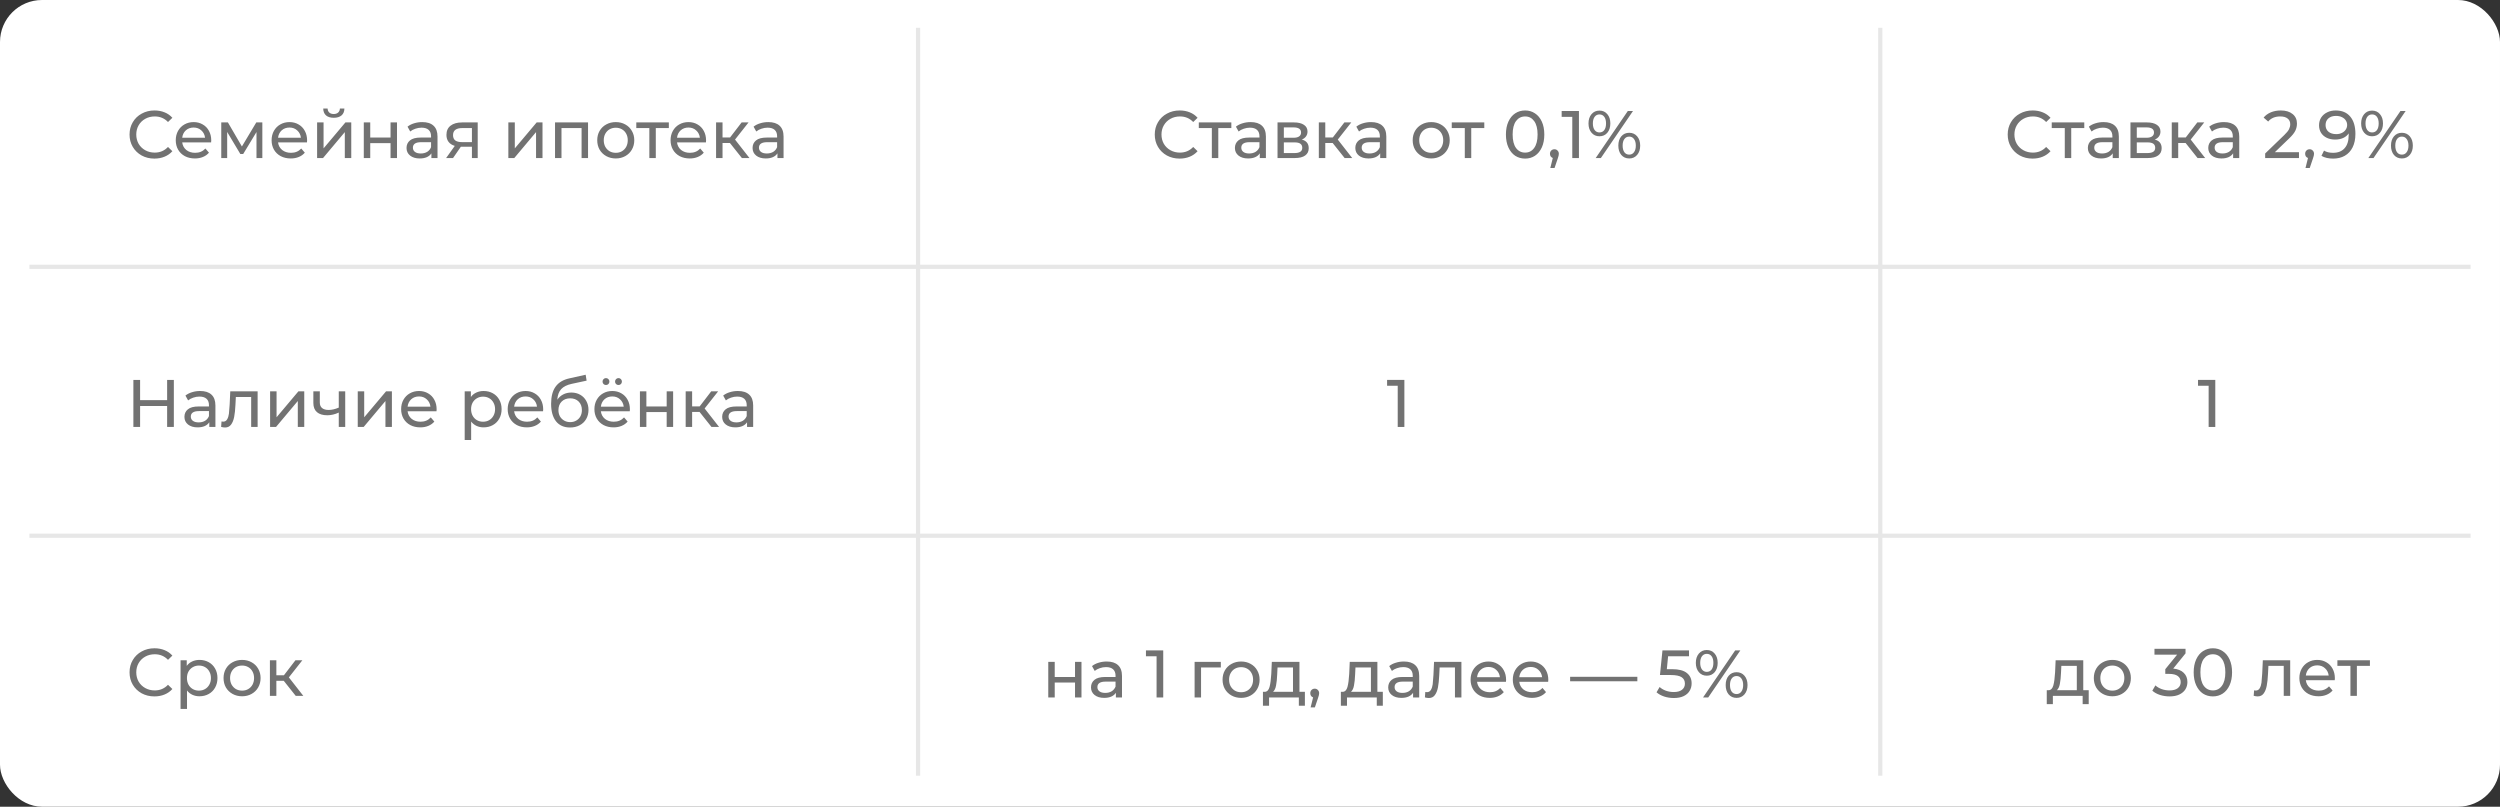 <?xml version="1.0" encoding="UTF-8"?> <svg xmlns="http://www.w3.org/2000/svg" width="595" height="192" viewBox="0 0 595 192" fill="none"><rect x="0" y="0" width="595" height="192" fill="#333333" stroke="none"/> <rect width="595" height="192" rx="10" fill="white"></rect> <line x1="7" y1="63.5" x2="588" y2="63.5" stroke="#E7E7E7"></line> <line x1="7" y1="127.5" x2="588" y2="127.5" stroke="#E7E7E7"></line> <path d="M36.752 37.745C35.632 37.745 34.619 37.5 33.712 37.009C32.816 36.508 32.112 35.825 31.6 34.961C31.088 34.087 30.832 33.105 30.832 32.017C30.832 30.929 31.088 29.953 31.6 29.089C32.112 28.215 32.821 27.532 33.728 27.041C34.635 26.54 35.648 26.289 36.768 26.289C37.643 26.289 38.443 26.439 39.168 26.737C39.893 27.025 40.512 27.457 41.024 28.033L39.984 29.041C39.141 28.156 38.091 27.713 36.832 27.713C36 27.713 35.248 27.9 34.576 28.273C33.904 28.646 33.376 29.164 32.992 29.825C32.619 30.476 32.432 31.206 32.432 32.017C32.432 32.828 32.619 33.564 32.992 34.225C33.376 34.876 33.904 35.388 34.576 35.761C35.248 36.135 36 36.321 36.832 36.321C38.08 36.321 39.131 35.873 39.984 34.977L41.024 35.985C40.512 36.561 39.888 36.998 39.152 37.297C38.427 37.596 37.627 37.745 36.752 37.745ZM50.277 33.425C50.277 33.542 50.266 33.697 50.245 33.889H43.365C43.461 34.636 43.786 35.239 44.341 35.697C44.906 36.145 45.605 36.369 46.437 36.369C47.45 36.369 48.266 36.028 48.885 35.345L49.733 36.337C49.349 36.785 48.869 37.127 48.293 37.361C47.728 37.596 47.093 37.713 46.389 37.713C45.493 37.713 44.698 37.532 44.005 37.169C43.312 36.796 42.773 36.279 42.389 35.617C42.016 34.956 41.829 34.209 41.829 33.377C41.829 32.556 42.01 31.814 42.373 31.153C42.746 30.492 43.253 29.98 43.893 29.617C44.544 29.244 45.274 29.057 46.085 29.057C46.896 29.057 47.616 29.244 48.245 29.617C48.885 29.98 49.381 30.492 49.733 31.153C50.096 31.814 50.277 32.572 50.277 33.425ZM46.085 30.353C45.349 30.353 44.73 30.577 44.229 31.025C43.738 31.473 43.45 32.06 43.365 32.785H48.805C48.72 32.071 48.426 31.489 47.925 31.041C47.434 30.582 46.821 30.353 46.085 30.353ZM62.436 29.137V37.617H61.044V31.425L57.876 36.657H57.204L54.068 31.409V37.617H52.66V29.137H54.244L57.572 34.865L60.996 29.137H62.436ZM73.09 33.425C73.09 33.542 73.079 33.697 73.058 33.889H66.177C66.273 34.636 66.599 35.239 67.153 35.697C67.719 36.145 68.418 36.369 69.249 36.369C70.263 36.369 71.079 36.028 71.698 35.345L72.546 36.337C72.162 36.785 71.681 37.127 71.106 37.361C70.54 37.596 69.906 37.713 69.201 37.713C68.305 37.713 67.511 37.532 66.817 37.169C66.124 36.796 65.585 36.279 65.201 35.617C64.828 34.956 64.641 34.209 64.641 33.377C64.641 32.556 64.823 31.814 65.186 31.153C65.559 30.492 66.066 29.98 66.706 29.617C67.356 29.244 68.087 29.057 68.897 29.057C69.708 29.057 70.428 29.244 71.058 29.617C71.698 29.98 72.194 30.492 72.546 31.153C72.908 31.814 73.09 32.572 73.09 33.425ZM68.897 30.353C68.162 30.353 67.543 30.577 67.041 31.025C66.551 31.473 66.263 32.06 66.177 32.785H71.618C71.532 32.071 71.239 31.489 70.737 31.041C70.247 30.582 69.633 30.353 68.897 30.353ZM75.472 29.137H77.008V35.313L82.208 29.137H83.6V37.617H82.064V31.441L76.88 37.617H75.472V29.137ZM79.44 28.033C78.651 28.033 78.038 27.846 77.6 27.473C77.163 27.089 76.939 26.54 76.928 25.825H77.968C77.979 26.22 78.112 26.54 78.368 26.785C78.635 27.02 78.987 27.137 79.424 27.137C79.862 27.137 80.214 27.02 80.48 26.785C80.747 26.54 80.886 26.22 80.896 25.825H81.968C81.958 26.54 81.728 27.089 81.28 27.473C80.832 27.846 80.219 28.033 79.44 28.033ZM86.582 29.137H88.118V32.737H92.95V29.137H94.486V37.617H92.95V34.065H88.118V37.617H86.582V29.137ZM100.496 29.057C101.67 29.057 102.566 29.345 103.184 29.921C103.814 30.497 104.128 31.356 104.128 32.497V37.617H102.672V36.497C102.416 36.892 102.048 37.196 101.568 37.409C101.099 37.612 100.539 37.713 99.888 37.713C98.939 37.713 98.176 37.484 97.6 37.025C97.035 36.566 96.752 35.964 96.752 35.217C96.752 34.471 97.024 33.873 97.568 33.425C98.112 32.967 98.976 32.737 100.16 32.737H102.592V32.433C102.592 31.772 102.4 31.265 102.016 30.913C101.632 30.561 101.067 30.385 100.32 30.385C99.819 30.385 99.328 30.471 98.848 30.641C98.368 30.801 97.963 31.02 97.632 31.297L96.992 30.145C97.43 29.793 97.952 29.526 98.56 29.345C99.168 29.153 99.814 29.057 100.496 29.057ZM100.144 36.529C100.731 36.529 101.238 36.401 101.664 36.145C102.091 35.879 102.4 35.505 102.592 35.025V33.841H100.224C98.923 33.841 98.272 34.279 98.272 35.153C98.272 35.58 98.438 35.916 98.768 36.161C99.099 36.407 99.558 36.529 100.144 36.529ZM113.694 29.137V37.617H112.318V34.929H109.854H109.678L107.822 37.617H106.174L108.238 34.721C107.598 34.529 107.108 34.215 106.766 33.777C106.425 33.329 106.254 32.775 106.254 32.113C106.254 31.142 106.585 30.407 107.246 29.905C107.908 29.393 108.82 29.137 109.982 29.137H113.694ZM107.822 32.161C107.822 32.727 107.998 33.148 108.35 33.425C108.713 33.692 109.252 33.825 109.966 33.825H112.318V30.481H110.03C108.558 30.481 107.822 31.041 107.822 32.161ZM120.988 29.137H122.524V35.313L127.724 29.137H129.116V37.617H127.58V31.441L122.396 37.617H120.988V29.137ZM139.953 29.137V37.617H138.417V30.481H133.633V37.617H132.097V29.137H139.953ZM146.558 37.713C145.715 37.713 144.958 37.526 144.286 37.153C143.614 36.78 143.086 36.268 142.702 35.617C142.328 34.956 142.142 34.209 142.142 33.377C142.142 32.545 142.328 31.804 142.702 31.153C143.086 30.492 143.614 29.98 144.286 29.617C144.958 29.244 145.715 29.057 146.558 29.057C147.4 29.057 148.152 29.244 148.814 29.617C149.486 29.98 150.008 30.492 150.382 31.153C150.766 31.804 150.958 32.545 150.958 33.377C150.958 34.209 150.766 34.956 150.382 35.617C150.008 36.268 149.486 36.78 148.814 37.153C148.152 37.526 147.4 37.713 146.558 37.713ZM146.558 36.369C147.102 36.369 147.587 36.246 148.014 36.001C148.451 35.745 148.792 35.393 149.038 34.945C149.283 34.486 149.406 33.964 149.406 33.377C149.406 32.791 149.283 32.273 149.038 31.825C148.792 31.366 148.451 31.015 148.014 30.769C147.587 30.524 147.102 30.401 146.558 30.401C146.014 30.401 145.523 30.524 145.086 30.769C144.659 31.015 144.318 31.366 144.062 31.825C143.816 32.273 143.694 32.791 143.694 33.377C143.694 33.964 143.816 34.486 144.062 34.945C144.318 35.393 144.659 35.745 145.086 36.001C145.523 36.246 146.014 36.369 146.558 36.369ZM159.183 30.481H156.079V37.617H154.543V30.481H151.439V29.137H159.183V30.481ZM168.043 33.425C168.043 33.542 168.032 33.697 168.011 33.889H161.131C161.227 34.636 161.552 35.239 162.107 35.697C162.672 36.145 163.371 36.369 164.203 36.369C165.216 36.369 166.032 36.028 166.651 35.345L167.499 36.337C167.115 36.785 166.635 37.127 166.059 37.361C165.493 37.596 164.859 37.713 164.155 37.713C163.259 37.713 162.464 37.532 161.771 37.169C161.077 36.796 160.539 36.279 160.155 35.617C159.781 34.956 159.595 34.209 159.595 33.377C159.595 32.556 159.776 31.814 160.139 31.153C160.512 30.492 161.019 29.98 161.659 29.617C162.309 29.244 163.04 29.057 163.851 29.057C164.661 29.057 165.381 29.244 166.011 29.617C166.651 29.98 167.147 30.492 167.499 31.153C167.861 31.814 168.043 32.572 168.043 33.425ZM163.851 30.353C163.115 30.353 162.496 30.577 161.995 31.025C161.504 31.473 161.216 32.06 161.131 32.785H166.571C166.485 32.071 166.192 31.489 165.691 31.041C165.2 30.582 164.587 30.353 163.851 30.353ZM173.722 34.033H171.962V37.617H170.426V29.137H171.962V32.721H173.754L176.506 29.137H178.154L174.938 33.217L178.378 37.617H176.57L173.722 34.033ZM182.856 29.057C184.029 29.057 184.925 29.345 185.544 29.921C186.173 30.497 186.488 31.356 186.488 32.497V37.617H185.032V36.497C184.776 36.892 184.408 37.196 183.928 37.409C183.458 37.612 182.898 37.713 182.248 37.713C181.298 37.713 180.536 37.484 179.96 37.025C179.394 36.566 179.112 35.964 179.112 35.217C179.112 34.471 179.384 33.873 179.928 33.425C180.472 32.967 181.336 32.737 182.52 32.737H184.952V32.433C184.952 31.772 184.76 31.265 184.376 30.913C183.992 30.561 183.426 30.385 182.68 30.385C182.178 30.385 181.688 30.471 181.208 30.641C180.728 30.801 180.322 31.02 179.992 31.297L179.352 30.145C179.789 29.793 180.312 29.526 180.92 29.345C181.528 29.153 182.173 29.057 182.856 29.057ZM182.504 36.529C183.09 36.529 183.597 36.401 184.024 36.145C184.45 35.879 184.76 35.505 184.952 35.025V33.841H182.584C181.282 33.841 180.632 34.279 180.632 35.153C180.632 35.58 180.797 35.916 181.128 36.161C181.458 36.407 181.917 36.529 182.504 36.529Z" fill="#727272"></path> <path d="M280.752 37.745C279.632 37.745 278.619 37.5 277.712 37.009C276.816 36.508 276.112 35.825 275.6 34.961C275.088 34.087 274.832 33.105 274.832 32.017C274.832 30.929 275.088 29.953 275.6 29.089C276.112 28.215 276.821 27.532 277.728 27.041C278.635 26.54 279.648 26.289 280.768 26.289C281.643 26.289 282.443 26.439 283.168 26.737C283.893 27.025 284.512 27.457 285.024 28.033L283.984 29.041C283.141 28.156 282.091 27.713 280.832 27.713C280 27.713 279.248 27.9 278.576 28.273C277.904 28.646 277.376 29.164 276.992 29.825C276.619 30.476 276.432 31.206 276.432 32.017C276.432 32.828 276.619 33.564 276.992 34.225C277.376 34.876 277.904 35.388 278.576 35.761C279.248 36.135 280 36.321 280.832 36.321C282.08 36.321 283.131 35.873 283.984 34.977L285.024 35.985C284.512 36.561 283.888 36.998 283.152 37.297C282.427 37.596 281.627 37.745 280.752 37.745ZM293.058 30.481H289.954V37.617H288.418V30.481H285.314V29.137H293.058V30.481ZM297.653 29.057C298.826 29.057 299.722 29.345 300.341 29.921C300.97 30.497 301.285 31.356 301.285 32.497V37.617H299.829V36.497C299.573 36.892 299.205 37.196 298.725 37.409C298.255 37.612 297.695 37.713 297.045 37.713C296.095 37.713 295.333 37.484 294.757 37.025C294.191 36.566 293.909 35.964 293.909 35.217C293.909 34.471 294.181 33.873 294.725 33.425C295.269 32.967 296.133 32.737 297.317 32.737H299.749V32.433C299.749 31.772 299.557 31.265 299.173 30.913C298.789 30.561 298.223 30.385 297.477 30.385C296.975 30.385 296.485 30.471 296.005 30.641C295.525 30.801 295.119 31.02 294.789 31.297L294.149 30.145C294.586 29.793 295.109 29.526 295.717 29.345C296.325 29.153 296.97 29.057 297.653 29.057ZM297.301 36.529C297.887 36.529 298.394 36.401 298.821 36.145C299.247 35.879 299.557 35.505 299.749 35.025V33.841H297.381C296.079 33.841 295.429 34.279 295.429 35.153C295.429 35.58 295.594 35.916 295.925 36.161C296.255 36.407 296.714 36.529 297.301 36.529ZM309.827 33.217C310.925 33.495 311.475 34.182 311.475 35.281C311.475 36.028 311.192 36.604 310.627 37.009C310.072 37.414 309.24 37.617 308.131 37.617H304.051V29.137H307.987C308.989 29.137 309.773 29.329 310.339 29.713C310.904 30.087 311.187 30.62 311.187 31.313C311.187 31.761 311.064 32.151 310.819 32.481C310.584 32.801 310.253 33.047 309.827 33.217ZM305.555 32.785H307.859C308.445 32.785 308.888 32.678 309.187 32.465C309.496 32.252 309.651 31.942 309.651 31.537C309.651 30.727 309.053 30.321 307.859 30.321H305.555V32.785ZM308.019 36.433C308.659 36.433 309.139 36.332 309.459 36.129C309.779 35.926 309.939 35.612 309.939 35.185C309.939 34.748 309.789 34.422 309.491 34.209C309.203 33.996 308.744 33.889 308.115 33.889H305.555V36.433H308.019ZM317.175 34.033H315.415V37.617H313.879V29.137H315.415V32.721H317.207L319.959 29.137H321.607L318.391 33.217L321.831 37.617H320.023L317.175 34.033ZM326.309 29.057C327.482 29.057 328.378 29.345 328.997 29.921C329.626 30.497 329.941 31.356 329.941 32.497V37.617H328.485V36.497C328.229 36.892 327.861 37.196 327.381 37.409C326.912 37.612 326.352 37.713 325.701 37.713C324.752 37.713 323.989 37.484 323.413 37.025C322.848 36.566 322.565 35.964 322.565 35.217C322.565 34.471 322.837 33.873 323.381 33.425C323.925 32.967 324.789 32.737 325.973 32.737H328.405V32.433C328.405 31.772 328.213 31.265 327.829 30.913C327.445 30.561 326.88 30.385 326.133 30.385C325.632 30.385 325.141 30.471 324.661 30.641C324.181 30.801 323.776 31.02 323.445 31.297L322.805 30.145C323.242 29.793 323.765 29.526 324.373 29.345C324.981 29.153 325.626 29.057 326.309 29.057ZM325.957 36.529C326.544 36.529 327.05 36.401 327.477 36.145C327.904 35.879 328.213 35.505 328.405 35.025V33.841H326.037C324.736 33.841 324.085 34.279 324.085 35.153C324.085 35.58 324.25 35.916 324.581 36.161C324.912 36.407 325.37 36.529 325.957 36.529ZM340.636 37.713C339.793 37.713 339.036 37.526 338.364 37.153C337.692 36.78 337.164 36.268 336.78 35.617C336.406 34.956 336.22 34.209 336.22 33.377C336.22 32.545 336.406 31.804 336.78 31.153C337.164 30.492 337.692 29.98 338.364 29.617C339.036 29.244 339.793 29.057 340.636 29.057C341.478 29.057 342.23 29.244 342.892 29.617C343.564 29.98 344.086 30.492 344.46 31.153C344.844 31.804 345.036 32.545 345.036 33.377C345.036 34.209 344.844 34.956 344.46 35.617C344.086 36.268 343.564 36.78 342.892 37.153C342.23 37.526 341.478 37.713 340.636 37.713ZM340.636 36.369C341.18 36.369 341.665 36.246 342.092 36.001C342.529 35.745 342.87 35.393 343.116 34.945C343.361 34.486 343.484 33.964 343.484 33.377C343.484 32.791 343.361 32.273 343.116 31.825C342.87 31.366 342.529 31.015 342.092 30.769C341.665 30.524 341.18 30.401 340.636 30.401C340.092 30.401 339.601 30.524 339.164 30.769C338.737 31.015 338.396 31.366 338.14 31.825C337.894 32.273 337.772 32.791 337.772 33.377C337.772 33.964 337.894 34.486 338.14 34.945C338.396 35.393 338.737 35.745 339.164 36.001C339.601 36.246 340.092 36.369 340.636 36.369ZM353.261 30.481H350.157V37.617H348.621V30.481H345.517V29.137H353.261V30.481ZM362.985 37.745C362.099 37.745 361.31 37.521 360.617 37.073C359.934 36.614 359.395 35.953 359.001 35.089C358.606 34.225 358.409 33.201 358.409 32.017C358.409 30.833 358.606 29.809 359.001 28.945C359.395 28.081 359.934 27.425 360.617 26.977C361.31 26.518 362.099 26.289 362.985 26.289C363.859 26.289 364.638 26.518 365.321 26.977C366.014 27.425 366.558 28.081 366.953 28.945C367.347 29.809 367.545 30.833 367.545 32.017C367.545 33.201 367.347 34.225 366.953 35.089C366.558 35.953 366.014 36.614 365.321 37.073C364.638 37.521 363.859 37.745 362.985 37.745ZM362.985 36.321C363.881 36.321 364.595 35.953 365.129 35.217C365.673 34.481 365.945 33.414 365.945 32.017C365.945 30.62 365.673 29.553 365.129 28.817C364.595 28.081 363.881 27.713 362.985 27.713C362.078 27.713 361.353 28.081 360.809 28.817C360.275 29.553 360.009 30.62 360.009 32.017C360.009 33.414 360.275 34.481 360.809 35.217C361.353 35.953 362.078 36.321 362.985 36.321ZM369.965 35.521C370.264 35.521 370.509 35.628 370.701 35.841C370.904 36.044 371.005 36.3 371.005 36.609C371.005 36.769 370.984 36.924 370.941 37.073C370.909 37.222 370.84 37.452 370.733 37.761L369.981 39.985H368.973L369.565 37.601C369.362 37.526 369.197 37.404 369.069 37.233C368.952 37.052 368.893 36.844 368.893 36.609C368.893 36.289 368.994 36.028 369.197 35.825C369.4 35.623 369.656 35.521 369.965 35.521ZM375.787 26.417V37.617H374.203V27.809H371.675V26.417H375.787ZM380.669 32.433C379.89 32.433 379.261 32.151 378.781 31.585C378.301 31.02 378.061 30.284 378.061 29.377C378.061 28.471 378.301 27.735 378.781 27.169C379.261 26.604 379.89 26.321 380.669 26.321C381.447 26.321 382.071 26.604 382.541 27.169C383.021 27.724 383.261 28.46 383.261 29.377C383.261 30.294 383.021 31.036 382.541 31.601C382.071 32.156 381.447 32.433 380.669 32.433ZM387.421 26.417H388.653L381.005 37.617H379.773L387.421 26.417ZM380.669 31.521C381.159 31.521 381.543 31.334 381.821 30.961C382.098 30.577 382.237 30.049 382.237 29.377C382.237 28.705 382.098 28.183 381.821 27.809C381.543 27.425 381.159 27.233 380.669 27.233C380.189 27.233 379.805 27.425 379.517 27.809C379.239 28.193 379.101 28.716 379.101 29.377C379.101 30.038 379.239 30.561 379.517 30.945C379.805 31.329 380.189 31.521 380.669 31.521ZM387.757 37.713C386.978 37.713 386.349 37.436 385.869 36.881C385.399 36.316 385.165 35.575 385.165 34.657C385.165 33.74 385.399 33.004 385.869 32.449C386.349 31.884 386.978 31.601 387.757 31.601C388.535 31.601 389.165 31.884 389.645 32.449C390.125 33.014 390.365 33.751 390.365 34.657C390.365 35.564 390.125 36.3 389.645 36.865C389.165 37.431 388.535 37.713 387.757 37.713ZM387.757 36.801C388.237 36.801 388.615 36.609 388.893 36.225C389.181 35.841 389.325 35.319 389.325 34.657C389.325 33.996 389.181 33.473 388.893 33.089C388.615 32.705 388.237 32.513 387.757 32.513C387.266 32.513 386.882 32.705 386.605 33.089C386.327 33.462 386.189 33.985 386.189 34.657C386.189 35.329 386.327 35.857 386.605 36.241C386.882 36.614 387.266 36.801 387.757 36.801Z" fill="#727272"></path> <path d="M483.752 37.745C482.632 37.745 481.619 37.5 480.712 37.009C479.816 36.508 479.112 35.825 478.6 34.961C478.088 34.087 477.832 33.105 477.832 32.017C477.832 30.929 478.088 29.953 478.6 29.089C479.112 28.215 479.821 27.532 480.728 27.041C481.635 26.54 482.648 26.289 483.768 26.289C484.643 26.289 485.443 26.439 486.168 26.737C486.893 27.025 487.512 27.457 488.024 28.033L486.984 29.041C486.141 28.156 485.091 27.713 483.832 27.713C483 27.713 482.248 27.9 481.576 28.273C480.904 28.646 480.376 29.164 479.992 29.825C479.619 30.476 479.432 31.206 479.432 32.017C479.432 32.828 479.619 33.564 479.992 34.225C480.376 34.876 480.904 35.388 481.576 35.761C482.248 36.135 483 36.321 483.832 36.321C485.08 36.321 486.131 35.873 486.984 34.977L488.024 35.985C487.512 36.561 486.888 36.998 486.152 37.297C485.427 37.596 484.627 37.745 483.752 37.745ZM496.058 30.481H492.954V37.617H491.418V30.481H488.314V29.137H496.058V30.481ZM500.653 29.057C501.826 29.057 502.722 29.345 503.341 29.921C503.97 30.497 504.285 31.356 504.285 32.497V37.617H502.829V36.497C502.573 36.892 502.205 37.196 501.725 37.409C501.255 37.612 500.695 37.713 500.045 37.713C499.095 37.713 498.333 37.484 497.757 37.025C497.191 36.566 496.909 35.964 496.909 35.217C496.909 34.471 497.181 33.873 497.725 33.425C498.269 32.967 499.133 32.737 500.317 32.737H502.749V32.433C502.749 31.772 502.557 31.265 502.173 30.913C501.789 30.561 501.223 30.385 500.477 30.385C499.975 30.385 499.485 30.471 499.005 30.641C498.525 30.801 498.119 31.02 497.789 31.297L497.149 30.145C497.586 29.793 498.109 29.526 498.717 29.345C499.325 29.153 499.97 29.057 500.653 29.057ZM500.301 36.529C500.887 36.529 501.394 36.401 501.821 36.145C502.247 35.879 502.557 35.505 502.749 35.025V33.841H500.381C499.079 33.841 498.429 34.279 498.429 35.153C498.429 35.58 498.594 35.916 498.925 36.161C499.255 36.407 499.714 36.529 500.301 36.529ZM512.827 33.217C513.925 33.495 514.475 34.182 514.475 35.281C514.475 36.028 514.192 36.604 513.627 37.009C513.072 37.414 512.24 37.617 511.131 37.617H507.051V29.137H510.987C511.989 29.137 512.773 29.329 513.339 29.713C513.904 30.087 514.187 30.62 514.187 31.313C514.187 31.761 514.064 32.151 513.819 32.481C513.584 32.801 513.253 33.047 512.827 33.217ZM508.555 32.785H510.859C511.445 32.785 511.888 32.678 512.187 32.465C512.496 32.252 512.651 31.942 512.651 31.537C512.651 30.727 512.053 30.321 510.859 30.321H508.555V32.785ZM511.019 36.433C511.659 36.433 512.139 36.332 512.459 36.129C512.779 35.926 512.939 35.612 512.939 35.185C512.939 34.748 512.789 34.422 512.491 34.209C512.203 33.996 511.744 33.889 511.115 33.889H508.555V36.433H511.019ZM520.175 34.033H518.415V37.617H516.879V29.137H518.415V32.721H520.207L522.959 29.137H524.607L521.391 33.217L524.831 37.617H523.023L520.175 34.033ZM529.309 29.057C530.482 29.057 531.378 29.345 531.997 29.921C532.626 30.497 532.941 31.356 532.941 32.497V37.617H531.485V36.497C531.229 36.892 530.861 37.196 530.381 37.409C529.912 37.612 529.352 37.713 528.701 37.713C527.752 37.713 526.989 37.484 526.413 37.025C525.848 36.566 525.565 35.964 525.565 35.217C525.565 34.471 525.837 33.873 526.381 33.425C526.925 32.967 527.789 32.737 528.973 32.737H531.405V32.433C531.405 31.772 531.213 31.265 530.829 30.913C530.445 30.561 529.88 30.385 529.133 30.385C528.632 30.385 528.141 30.471 527.661 30.641C527.181 30.801 526.776 31.02 526.445 31.297L525.805 30.145C526.242 29.793 526.765 29.526 527.373 29.345C527.981 29.153 528.626 29.057 529.309 29.057ZM528.957 36.529C529.544 36.529 530.05 36.401 530.477 36.145C530.904 35.879 531.213 35.505 531.405 35.025V33.841H529.037C527.736 33.841 527.085 34.279 527.085 35.153C527.085 35.58 527.25 35.916 527.581 36.161C527.912 36.407 528.37 36.529 528.957 36.529ZM547.156 36.225V37.617H539.108V36.529L543.668 32.129C544.222 31.596 544.596 31.137 544.788 30.753C544.98 30.358 545.076 29.964 545.076 29.569C545.076 28.983 544.868 28.529 544.452 28.209C544.046 27.878 543.46 27.713 542.692 27.713C541.454 27.713 540.5 28.119 539.828 28.929L538.74 27.985C539.177 27.452 539.748 27.036 540.452 26.737C541.166 26.439 541.961 26.289 542.836 26.289C544.009 26.289 544.942 26.572 545.636 27.137C546.329 27.692 546.676 28.449 546.676 29.409C546.676 30.006 546.548 30.572 546.292 31.105C546.036 31.639 545.55 32.246 544.836 32.929L541.412 36.225H547.156ZM549.699 35.521C549.998 35.521 550.243 35.628 550.435 35.841C550.638 36.044 550.739 36.3 550.739 36.609C550.739 36.769 550.718 36.924 550.675 37.073C550.643 37.222 550.574 37.452 550.467 37.761L549.715 39.985H548.707L549.299 37.601C549.097 37.526 548.931 37.404 548.803 37.233C548.686 37.052 548.627 36.844 548.627 36.609C548.627 36.289 548.729 36.028 548.931 35.825C549.134 35.623 549.39 35.521 549.699 35.521ZM555.884 26.289C557.388 26.289 558.546 26.774 559.356 27.745C560.178 28.716 560.588 30.092 560.588 31.873C560.588 33.121 560.364 34.188 559.916 35.073C559.479 35.948 558.86 36.614 558.06 37.073C557.271 37.521 556.348 37.745 555.292 37.745C554.748 37.745 554.236 37.692 553.756 37.585C553.276 37.468 552.86 37.303 552.508 37.089L553.116 35.841C553.66 36.193 554.38 36.369 555.276 36.369C556.439 36.369 557.346 36.012 557.996 35.297C558.658 34.572 558.988 33.521 558.988 32.145V31.745C558.668 32.225 558.226 32.593 557.66 32.849C557.095 33.094 556.46 33.217 555.756 33.217C555.02 33.217 554.359 33.078 553.772 32.801C553.196 32.524 552.743 32.129 552.412 31.617C552.092 31.095 551.932 30.497 551.932 29.825C551.932 29.121 552.103 28.503 552.444 27.969C552.796 27.436 553.271 27.025 553.868 26.737C554.466 26.439 555.138 26.289 555.884 26.289ZM556.028 31.921C556.53 31.921 556.978 31.825 557.372 31.633C557.767 31.441 558.071 31.18 558.284 30.849C558.508 30.518 558.62 30.151 558.62 29.745C558.62 29.351 558.514 28.993 558.3 28.673C558.098 28.343 557.794 28.081 557.388 27.889C556.994 27.686 556.514 27.585 555.948 27.585C555.212 27.585 554.615 27.782 554.156 28.177C553.708 28.572 553.484 29.1 553.484 29.761C553.484 30.422 553.714 30.951 554.172 31.345C554.631 31.729 555.25 31.921 556.028 31.921ZM564.559 32.433C563.781 32.433 563.151 32.151 562.671 31.585C562.191 31.02 561.951 30.284 561.951 29.377C561.951 28.471 562.191 27.735 562.671 27.169C563.151 26.604 563.781 26.321 564.559 26.321C565.338 26.321 565.962 26.604 566.431 27.169C566.911 27.724 567.151 28.46 567.151 29.377C567.151 30.294 566.911 31.036 566.431 31.601C565.962 32.156 565.338 32.433 564.559 32.433ZM571.311 26.417H572.543L564.895 37.617H563.663L571.311 26.417ZM564.559 31.521C565.05 31.521 565.434 31.334 565.711 30.961C565.989 30.577 566.127 30.049 566.127 29.377C566.127 28.705 565.989 28.183 565.711 27.809C565.434 27.425 565.05 27.233 564.559 27.233C564.079 27.233 563.695 27.425 563.407 27.809C563.13 28.193 562.991 28.716 562.991 29.377C562.991 30.038 563.13 30.561 563.407 30.945C563.695 31.329 564.079 31.521 564.559 31.521ZM571.647 37.713C570.869 37.713 570.239 37.436 569.759 36.881C569.29 36.316 569.055 35.575 569.055 34.657C569.055 33.74 569.29 33.004 569.759 32.449C570.239 31.884 570.869 31.601 571.647 31.601C572.426 31.601 573.055 31.884 573.535 32.449C574.015 33.014 574.255 33.751 574.255 34.657C574.255 35.564 574.015 36.3 573.535 36.865C573.055 37.431 572.426 37.713 571.647 37.713ZM571.647 36.801C572.127 36.801 572.506 36.609 572.783 36.225C573.071 35.841 573.215 35.319 573.215 34.657C573.215 33.996 573.071 33.473 572.783 33.089C572.506 32.705 572.127 32.513 571.647 32.513C571.157 32.513 570.773 32.705 570.495 33.089C570.218 33.462 570.079 33.985 570.079 34.657C570.079 35.329 570.218 35.857 570.495 36.241C570.773 36.614 571.157 36.801 571.647 36.801Z" fill="#727272"></path> <path d="M41.376 90.417V101.617H39.776V96.625H33.344V101.617H31.744V90.417H33.344V95.233H39.776V90.417H41.376ZM47.637 93.057C48.81 93.057 49.706 93.345 50.325 93.921C50.954 94.497 51.269 95.356 51.269 96.497V101.617H49.813V100.497C49.557 100.892 49.189 101.196 48.709 101.409C48.24 101.612 47.68 101.713 47.029 101.713C46.08 101.713 45.317 101.484 44.741 101.025C44.176 100.567 43.893 99.964 43.893 99.217C43.893 98.471 44.165 97.873 44.709 97.425C45.253 96.966 46.117 96.737 47.301 96.737H49.733V96.433C49.733 95.772 49.541 95.265 49.157 94.913C48.773 94.561 48.208 94.385 47.461 94.385C46.96 94.385 46.469 94.471 45.989 94.641C45.509 94.801 45.104 95.02 44.773 95.297L44.133 94.145C44.57 93.793 45.093 93.526 45.701 93.345C46.309 93.153 46.954 93.057 47.637 93.057ZM47.285 100.529C47.872 100.529 48.378 100.401 48.805 100.145C49.232 99.879 49.541 99.505 49.733 99.025V97.841H47.365C46.064 97.841 45.413 98.278 45.413 99.153C45.413 99.58 45.578 99.916 45.909 100.161C46.24 100.407 46.698 100.529 47.285 100.529ZM61.315 93.137V101.617H59.779V94.481H56.131L56.035 96.369C55.981 97.51 55.88 98.465 55.731 99.233C55.581 99.99 55.336 100.599 54.995 101.057C54.654 101.516 54.179 101.745 53.571 101.745C53.294 101.745 52.979 101.697 52.627 101.601L52.723 100.305C52.861 100.337 52.989 100.353 53.107 100.353C53.533 100.353 53.853 100.167 54.067 99.793C54.28 99.42 54.419 98.977 54.483 98.465C54.547 97.953 54.605 97.222 54.659 96.273L54.803 93.137H61.315ZM64.285 93.137H65.821V99.313L71.021 93.137H72.413V101.617H70.877V95.441L65.693 101.617H64.285V93.137ZM82.162 93.137V101.617H80.626V98.193C79.709 98.62 78.797 98.833 77.89 98.833C76.834 98.833 76.018 98.588 75.442 98.097C74.866 97.606 74.578 96.871 74.578 95.889V93.137H76.114V95.793C76.114 96.38 76.296 96.823 76.658 97.121C77.032 97.42 77.549 97.569 78.21 97.569C78.957 97.569 79.762 97.382 80.626 97.009V93.137H82.162ZM85.144 93.137H86.68V99.313L91.88 93.137H93.272V101.617H91.736V95.441L86.552 101.617H85.144V93.137ZM103.918 97.425C103.918 97.543 103.907 97.697 103.886 97.889H97.006C97.102 98.636 97.427 99.239 97.982 99.697C98.547 100.145 99.246 100.369 100.078 100.369C101.091 100.369 101.907 100.028 102.526 99.345L103.374 100.337C102.99 100.785 102.51 101.127 101.934 101.361C101.368 101.596 100.734 101.713 100.03 101.713C99.134 101.713 98.339 101.532 97.646 101.169C96.952 100.796 96.414 100.279 96.03 99.617C95.656 98.956 95.47 98.209 95.47 97.377C95.47 96.556 95.651 95.814 96.014 95.153C96.387 94.492 96.894 93.98 97.534 93.617C98.184 93.244 98.915 93.057 99.726 93.057C100.536 93.057 101.256 93.244 101.886 93.617C102.526 93.98 103.022 94.492 103.374 95.153C103.736 95.814 103.918 96.572 103.918 97.425ZM99.726 94.353C98.99 94.353 98.371 94.577 97.87 95.025C97.379 95.473 97.091 96.06 97.006 96.785H102.446C102.36 96.07 102.067 95.489 101.566 95.041C101.075 94.582 100.462 94.353 99.726 94.353ZM115.093 93.057C115.915 93.057 116.651 93.239 117.301 93.601C117.952 93.964 118.459 94.471 118.821 95.121C119.195 95.772 119.381 96.524 119.381 97.377C119.381 98.231 119.195 98.988 118.821 99.649C118.459 100.3 117.952 100.807 117.301 101.169C116.651 101.532 115.915 101.713 115.093 101.713C114.485 101.713 113.925 101.596 113.413 101.361C112.912 101.127 112.485 100.785 112.133 100.337V104.721H110.597V93.137H112.069V94.481C112.411 94.012 112.843 93.66 113.365 93.425C113.888 93.18 114.464 93.057 115.093 93.057ZM114.965 100.369C115.509 100.369 115.995 100.247 116.421 100.001C116.859 99.745 117.2 99.393 117.445 98.945C117.701 98.487 117.829 97.964 117.829 97.377C117.829 96.79 117.701 96.273 117.445 95.825C117.2 95.367 116.859 95.014 116.421 94.769C115.995 94.524 115.509 94.401 114.965 94.401C114.432 94.401 113.947 94.529 113.509 94.785C113.083 95.031 112.741 95.377 112.485 95.825C112.24 96.273 112.117 96.79 112.117 97.377C112.117 97.964 112.24 98.487 112.485 98.945C112.731 99.393 113.072 99.745 113.509 100.001C113.947 100.247 114.432 100.369 114.965 100.369ZM129.277 97.425C129.277 97.543 129.266 97.697 129.245 97.889H122.365C122.461 98.636 122.786 99.239 123.341 99.697C123.906 100.145 124.605 100.369 125.437 100.369C126.45 100.369 127.266 100.028 127.885 99.345L128.733 100.337C128.349 100.785 127.869 101.127 127.293 101.361C126.728 101.596 126.093 101.713 125.389 101.713C124.493 101.713 123.698 101.532 123.005 101.169C122.312 100.796 121.773 100.279 121.389 99.617C121.016 98.956 120.829 98.209 120.829 97.377C120.829 96.556 121.01 95.814 121.373 95.153C121.746 94.492 122.253 93.98 122.893 93.617C123.544 93.244 124.274 93.057 125.085 93.057C125.896 93.057 126.616 93.244 127.245 93.617C127.885 93.98 128.381 94.492 128.733 95.153C129.096 95.814 129.277 96.572 129.277 97.425ZM125.085 94.353C124.349 94.353 123.73 94.577 123.229 95.025C122.738 95.473 122.45 96.06 122.365 96.785H127.805C127.72 96.07 127.426 95.489 126.925 95.041C126.434 94.582 125.821 94.353 125.085 94.353ZM135.98 93.425C136.769 93.425 137.473 93.601 138.092 93.953C138.711 94.305 139.191 94.796 139.532 95.425C139.884 96.044 140.06 96.753 140.06 97.553C140.06 98.374 139.873 99.105 139.5 99.745C139.137 100.375 138.62 100.865 137.948 101.217C137.287 101.569 136.529 101.745 135.676 101.745C134.236 101.745 133.121 101.255 132.332 100.273C131.553 99.281 131.164 97.889 131.164 96.097C131.164 94.359 131.521 92.999 132.236 92.017C132.951 91.025 134.044 90.369 135.516 90.049L139.388 89.185L139.612 90.593L136.044 91.361C134.935 91.606 134.108 92.022 133.564 92.609C133.02 93.196 132.711 94.038 132.636 95.137C132.999 94.593 133.468 94.172 134.044 93.873C134.62 93.575 135.265 93.425 135.98 93.425ZM135.708 100.465C136.252 100.465 136.732 100.343 137.148 100.097C137.575 99.852 137.905 99.516 138.14 99.089C138.375 98.652 138.492 98.156 138.492 97.601C138.492 96.758 138.236 96.081 137.724 95.569C137.212 95.057 136.54 94.801 135.708 94.801C134.876 94.801 134.199 95.057 133.676 95.569C133.164 96.081 132.908 96.758 132.908 97.601C132.908 98.156 133.025 98.652 133.26 99.089C133.505 99.516 133.841 99.852 134.268 100.097C134.695 100.343 135.175 100.465 135.708 100.465ZM149.918 97.425C149.918 97.543 149.907 97.697 149.886 97.889H143.006C143.102 98.636 143.427 99.239 143.982 99.697C144.547 100.145 145.246 100.369 146.078 100.369C147.091 100.369 147.907 100.028 148.526 99.345L149.374 100.337C148.99 100.785 148.51 101.127 147.934 101.361C147.368 101.596 146.734 101.713 146.03 101.713C145.134 101.713 144.339 101.532 143.646 101.169C142.952 100.796 142.414 100.279 142.03 99.617C141.656 98.956 141.47 98.209 141.47 97.377C141.47 96.556 141.651 95.814 142.014 95.153C142.387 94.492 142.894 93.98 143.534 93.617C144.184 93.244 144.915 93.057 145.726 93.057C146.536 93.057 147.256 93.244 147.886 93.617C148.526 93.98 149.022 94.492 149.374 95.153C149.736 95.814 149.918 96.572 149.918 97.425ZM145.726 94.353C144.99 94.353 144.371 94.577 143.87 95.025C143.379 95.473 143.091 96.06 143.006 96.785H148.446C148.36 96.07 148.067 95.489 147.566 95.041C147.075 94.582 146.462 94.353 145.726 94.353ZM144.222 91.633C143.998 91.633 143.806 91.558 143.646 91.409C143.486 91.249 143.406 91.052 143.406 90.817C143.406 90.582 143.486 90.385 143.646 90.225C143.806 90.065 143.998 89.985 144.222 89.985C144.446 89.985 144.638 90.065 144.798 90.225C144.958 90.385 145.038 90.582 145.038 90.817C145.038 91.052 144.958 91.249 144.798 91.409C144.638 91.558 144.446 91.633 144.222 91.633ZM147.198 91.633C146.974 91.633 146.782 91.558 146.622 91.409C146.462 91.249 146.382 91.052 146.382 90.817C146.382 90.582 146.462 90.385 146.622 90.225C146.782 90.065 146.974 89.985 147.198 89.985C147.422 89.985 147.614 90.065 147.774 90.225C147.934 90.385 148.014 90.582 148.014 90.817C148.014 91.052 147.934 91.249 147.774 91.409C147.614 91.558 147.422 91.633 147.198 91.633ZM152.301 93.137H153.837V96.737H158.669V93.137H160.205V101.617H158.669V98.065H153.837V101.617H152.301V93.137ZM166.487 98.033H164.727V101.617H163.191V93.137H164.727V96.721H166.519L169.271 93.137H170.919L167.703 97.217L171.143 101.617H169.335L166.487 98.033ZM175.621 93.057C176.795 93.057 177.691 93.345 178.309 93.921C178.939 94.497 179.253 95.356 179.253 96.497V101.617H177.797V100.497C177.541 100.892 177.173 101.196 176.693 101.409C176.224 101.612 175.664 101.713 175.013 101.713C174.064 101.713 173.301 101.484 172.725 101.025C172.16 100.567 171.877 99.964 171.877 99.217C171.877 98.471 172.149 97.873 172.693 97.425C173.237 96.966 174.101 96.737 175.285 96.737H177.717V96.433C177.717 95.772 177.525 95.265 177.141 94.913C176.757 94.561 176.192 94.385 175.445 94.385C174.944 94.385 174.453 94.471 173.973 94.641C173.493 94.801 173.088 95.02 172.757 95.297L172.117 94.145C172.555 93.793 173.077 93.526 173.685 93.345C174.293 93.153 174.939 93.057 175.621 93.057ZM175.269 100.529C175.856 100.529 176.363 100.401 176.789 100.145C177.216 99.879 177.525 99.505 177.717 99.025V97.841H175.349C174.048 97.841 173.397 98.278 173.397 99.153C173.397 99.58 173.563 99.916 173.893 100.161C174.224 100.407 174.683 100.529 175.269 100.529Z" fill="#727272"></path> <path d="M334.24 90.417V101.617H332.656V91.809H330.128V90.417H334.24Z" fill="#727272"></path> <path d="M527.24 90.417V101.617H525.656V91.809H523.128V90.417H527.24Z" fill="#727272"></path> <path d="M36.752 165.745C35.632 165.745 34.619 165.5 33.712 165.009C32.816 164.508 32.112 163.825 31.6 162.961C31.088 162.087 30.832 161.105 30.832 160.017C30.832 158.929 31.088 157.953 31.6 157.089C32.112 156.215 32.821 155.532 33.728 155.041C34.635 154.54 35.648 154.289 36.768 154.289C37.643 154.289 38.443 154.439 39.168 154.737C39.893 155.025 40.512 155.457 41.024 156.033L39.984 157.041C39.141 156.156 38.091 155.713 36.832 155.713C36 155.713 35.248 155.9 34.576 156.273C33.904 156.647 33.376 157.164 32.992 157.825C32.619 158.476 32.432 159.207 32.432 160.017C32.432 160.828 32.619 161.564 32.992 162.225C33.376 162.876 33.904 163.388 34.576 163.761C35.248 164.135 36 164.321 36.832 164.321C38.08 164.321 39.131 163.873 39.984 162.977L41.024 163.985C40.512 164.561 39.888 164.999 39.152 165.297C38.427 165.596 37.627 165.745 36.752 165.745ZM47.468 157.057C48.29 157.057 49.026 157.239 49.676 157.601C50.327 157.964 50.834 158.471 51.196 159.121C51.57 159.772 51.756 160.524 51.756 161.377C51.756 162.231 51.57 162.988 51.196 163.649C50.834 164.3 50.327 164.807 49.676 165.169C49.026 165.532 48.29 165.713 47.468 165.713C46.86 165.713 46.3 165.596 45.788 165.361C45.287 165.127 44.86 164.785 44.508 164.337V168.721H42.972V157.137H44.444V158.481C44.786 158.012 45.218 157.66 45.74 157.425C46.263 157.18 46.839 157.057 47.468 157.057ZM47.34 164.369C47.884 164.369 48.37 164.247 48.796 164.001C49.234 163.745 49.575 163.393 49.82 162.945C50.076 162.487 50.204 161.964 50.204 161.377C50.204 160.791 50.076 160.273 49.82 159.825C49.575 159.367 49.234 159.015 48.796 158.769C48.37 158.524 47.884 158.401 47.34 158.401C46.807 158.401 46.322 158.529 45.884 158.785C45.458 159.031 45.116 159.377 44.86 159.825C44.615 160.273 44.492 160.791 44.492 161.377C44.492 161.964 44.615 162.487 44.86 162.945C45.106 163.393 45.447 163.745 45.884 164.001C46.322 164.247 46.807 164.369 47.34 164.369ZM57.62 165.713C56.777 165.713 56.02 165.527 55.348 165.153C54.676 164.78 54.148 164.268 53.764 163.617C53.391 162.956 53.204 162.209 53.204 161.377C53.204 160.545 53.391 159.804 53.764 159.153C54.148 158.492 54.676 157.98 55.348 157.617C56.02 157.244 56.777 157.057 57.62 157.057C58.463 157.057 59.215 157.244 59.876 157.617C60.548 157.98 61.071 158.492 61.444 159.153C61.828 159.804 62.02 160.545 62.02 161.377C62.02 162.209 61.828 162.956 61.444 163.617C61.071 164.268 60.548 164.78 59.876 165.153C59.215 165.527 58.463 165.713 57.62 165.713ZM57.62 164.369C58.164 164.369 58.649 164.247 59.076 164.001C59.513 163.745 59.855 163.393 60.1 162.945C60.345 162.487 60.468 161.964 60.468 161.377C60.468 160.791 60.345 160.273 60.1 159.825C59.855 159.367 59.513 159.015 59.076 158.769C58.649 158.524 58.164 158.401 57.62 158.401C57.076 158.401 56.585 158.524 56.148 158.769C55.721 159.015 55.38 159.367 55.124 159.825C54.879 160.273 54.756 160.791 54.756 161.377C54.756 161.964 54.879 162.487 55.124 162.945C55.38 163.393 55.721 163.745 56.148 164.001C56.585 164.247 57.076 164.369 57.62 164.369ZM67.534 162.033H65.774V165.617H64.238V157.137H65.774V160.721H67.566L70.318 157.137H71.966L68.75 161.217L72.19 165.617H70.382L67.534 162.033Z" fill="#727272"></path> <path d="M249.488 157.52H251.024V161.12H255.856V157.52H257.392V166H255.856V162.448H251.024V166H249.488V157.52ZM263.403 157.44C264.576 157.44 265.472 157.728 266.091 158.304C266.72 158.88 267.035 159.739 267.035 160.88V166H265.579V164.88C265.323 165.275 264.955 165.579 264.475 165.792C264.005 165.995 263.445 166.096 262.795 166.096C261.845 166.096 261.083 165.867 260.507 165.408C259.941 164.949 259.659 164.347 259.659 163.6C259.659 162.853 259.931 162.256 260.475 161.808C261.019 161.349 261.883 161.12 263.067 161.12H265.499V160.816C265.499 160.155 265.307 159.648 264.923 159.296C264.539 158.944 263.973 158.768 263.227 158.768C262.725 158.768 262.235 158.853 261.755 159.024C261.275 159.184 260.869 159.403 260.539 159.68L259.899 158.528C260.336 158.176 260.859 157.909 261.467 157.728C262.075 157.536 262.72 157.44 263.403 157.44ZM263.051 164.912C263.637 164.912 264.144 164.784 264.571 164.528C264.997 164.261 265.307 163.888 265.499 163.408V162.224H263.131C261.829 162.224 261.179 162.661 261.179 163.536C261.179 163.963 261.344 164.299 261.675 164.544C262.005 164.789 262.464 164.912 263.051 164.912ZM276.849 154.8V166H275.265V156.192H272.737V154.8H276.849ZM290.556 158.864H285.852V166H284.316V157.52H290.556V158.864ZM295.386 166.096C294.543 166.096 293.786 165.909 293.114 165.536C292.442 165.163 291.914 164.651 291.53 164C291.156 163.339 290.97 162.592 290.97 161.76C290.97 160.928 291.156 160.187 291.53 159.536C291.914 158.875 292.442 158.363 293.114 158C293.786 157.627 294.543 157.44 295.386 157.44C296.228 157.44 296.98 157.627 297.642 158C298.314 158.363 298.836 158.875 299.21 159.536C299.594 160.187 299.786 160.928 299.786 161.76C299.786 162.592 299.594 163.339 299.21 164C298.836 164.651 298.314 165.163 297.642 165.536C296.98 165.909 296.228 166.096 295.386 166.096ZM295.386 164.752C295.93 164.752 296.415 164.629 296.842 164.384C297.279 164.128 297.62 163.776 297.866 163.328C298.111 162.869 298.234 162.347 298.234 161.76C298.234 161.173 298.111 160.656 297.866 160.208C297.62 159.749 297.279 159.397 296.842 159.152C296.415 158.907 295.93 158.784 295.386 158.784C294.842 158.784 294.351 158.907 293.914 159.152C293.487 159.397 293.146 159.749 292.89 160.208C292.644 160.656 292.522 161.173 292.522 161.76C292.522 162.347 292.644 162.869 292.89 163.328C293.146 163.776 293.487 164.128 293.914 164.384C294.351 164.629 294.842 164.752 295.386 164.752ZM310.565 164.656V167.968H309.125V166H302.037V167.968H300.581V164.656H301.029C301.573 164.624 301.946 164.24 302.149 163.504C302.352 162.768 302.49 161.728 302.565 160.384L302.693 157.52H309.269V164.656H310.565ZM303.973 160.496C303.93 161.563 303.84 162.448 303.701 163.152C303.573 163.845 303.333 164.347 302.981 164.656H307.733V158.864H304.053L303.973 160.496ZM312.918 163.904C313.217 163.904 313.462 164.011 313.654 164.224C313.857 164.427 313.958 164.683 313.958 164.992C313.958 165.152 313.937 165.307 313.894 165.456C313.862 165.605 313.793 165.835 313.686 166.144L312.934 168.368H311.926L312.518 165.984C312.315 165.909 312.15 165.787 312.022 165.616C311.905 165.435 311.846 165.227 311.846 164.992C311.846 164.672 311.947 164.411 312.15 164.208C312.353 164.005 312.609 163.904 312.918 163.904ZM329.112 164.656V167.968H327.672V166H320.584V167.968H319.128V164.656H319.576C320.12 164.624 320.493 164.24 320.696 163.504C320.899 162.768 321.037 161.728 321.112 160.384L321.24 157.52H327.816V164.656H329.112ZM322.52 160.496C322.477 161.563 322.387 162.448 322.248 163.152C322.12 163.845 321.88 164.347 321.528 164.656H326.28V158.864H322.6L322.52 160.496ZM334.137 157.44C335.31 157.44 336.206 157.728 336.825 158.304C337.454 158.88 337.769 159.739 337.769 160.88V166H336.313V164.88C336.057 165.275 335.689 165.579 335.209 165.792C334.74 165.995 334.18 166.096 333.529 166.096C332.58 166.096 331.817 165.867 331.241 165.408C330.676 164.949 330.393 164.347 330.393 163.6C330.393 162.853 330.665 162.256 331.209 161.808C331.753 161.349 332.617 161.12 333.801 161.12H336.233V160.816C336.233 160.155 336.041 159.648 335.657 159.296C335.273 158.944 334.708 158.768 333.961 158.768C333.46 158.768 332.969 158.853 332.489 159.024C332.009 159.184 331.604 159.403 331.273 159.68L330.633 158.528C331.07 158.176 331.593 157.909 332.201 157.728C332.809 157.536 333.454 157.44 334.137 157.44ZM333.785 164.912C334.372 164.912 334.878 164.784 335.305 164.528C335.732 164.261 336.041 163.888 336.233 163.408V162.224H333.865C332.564 162.224 331.913 162.661 331.913 163.536C331.913 163.963 332.078 164.299 332.409 164.544C332.74 164.789 333.198 164.912 333.785 164.912ZM347.815 157.52V166H346.279V158.864H342.631L342.535 160.752C342.482 161.893 342.38 162.848 342.231 163.616C342.082 164.373 341.836 164.981 341.495 165.44C341.154 165.899 340.679 166.128 340.071 166.128C339.794 166.128 339.479 166.08 339.127 165.984L339.223 164.688C339.362 164.72 339.49 164.736 339.607 164.736C340.034 164.736 340.354 164.549 340.567 164.176C340.78 163.803 340.919 163.36 340.983 162.848C341.047 162.336 341.106 161.605 341.159 160.656L341.303 157.52H347.815ZM358.449 161.808C358.449 161.925 358.438 162.08 358.417 162.272H351.537C351.633 163.019 351.958 163.621 352.513 164.08C353.078 164.528 353.777 164.752 354.609 164.752C355.622 164.752 356.438 164.411 357.057 163.728L357.905 164.72C357.521 165.168 357.041 165.509 356.465 165.744C355.9 165.979 355.265 166.096 354.561 166.096C353.665 166.096 352.87 165.915 352.177 165.552C351.484 165.179 350.945 164.661 350.561 164C350.188 163.339 350.001 162.592 350.001 161.76C350.001 160.939 350.182 160.197 350.545 159.536C350.918 158.875 351.425 158.363 352.065 158C352.716 157.627 353.446 157.44 354.257 157.44C355.068 157.44 355.788 157.627 356.417 158C357.057 158.363 357.553 158.875 357.905 159.536C358.268 160.197 358.449 160.955 358.449 161.808ZM354.257 158.736C353.521 158.736 352.902 158.96 352.401 159.408C351.91 159.856 351.622 160.443 351.537 161.168H356.977C356.892 160.453 356.598 159.872 356.097 159.424C355.606 158.965 354.993 158.736 354.257 158.736ZM368.496 161.808C368.496 161.925 368.485 162.08 368.464 162.272H361.584C361.68 163.019 362.005 163.621 362.56 164.08C363.125 164.528 363.824 164.752 364.656 164.752C365.669 164.752 366.485 164.411 367.104 163.728L367.952 164.72C367.568 165.168 367.088 165.509 366.512 165.744C365.946 165.979 365.312 166.096 364.608 166.096C363.712 166.096 362.917 165.915 362.224 165.552C361.53 165.179 360.992 164.661 360.608 164C360.234 163.339 360.048 162.592 360.048 161.76C360.048 160.939 360.229 160.197 360.592 159.536C360.965 158.875 361.472 158.363 362.112 158C362.762 157.627 363.493 157.44 364.304 157.44C365.114 157.44 365.834 157.627 366.464 158C367.104 158.363 367.6 158.875 367.952 159.536C368.314 160.197 368.496 160.955 368.496 161.808ZM364.304 158.736C363.568 158.736 362.949 158.96 362.448 159.408C361.957 159.856 361.669 160.443 361.584 161.168H367.024C366.938 160.453 366.645 159.872 366.144 159.424C365.653 158.965 365.04 158.736 364.304 158.736ZM373.688 161.072H389.688V162.144H373.688V161.072ZM397.952 159.264C399.552 159.264 400.726 159.568 401.472 160.176C402.23 160.773 402.608 161.595 402.608 162.64C402.608 163.301 402.448 163.899 402.128 164.432C401.819 164.955 401.344 165.371 400.704 165.68C400.075 165.979 399.296 166.128 398.368 166.128C397.579 166.128 396.816 166.011 396.08 165.776C395.344 165.531 394.736 165.195 394.256 164.768L394.992 163.504C395.376 163.867 395.867 164.16 396.464 164.384C397.062 164.597 397.691 164.704 398.352 164.704C399.195 164.704 399.846 164.528 400.304 164.176C400.774 163.813 401.008 163.323 401.008 162.704C401.008 162.032 400.752 161.525 400.24 161.184C399.728 160.832 398.854 160.656 397.616 160.656H395.072L395.664 154.8H401.984V156.192H397.008L396.704 159.264H397.952ZM406.216 160.816C405.437 160.816 404.808 160.533 404.328 159.968C403.848 159.403 403.608 158.667 403.608 157.76C403.608 156.853 403.848 156.117 404.328 155.552C404.808 154.987 405.437 154.704 406.216 154.704C406.994 154.704 407.618 154.987 408.088 155.552C408.568 156.107 408.808 156.843 408.808 157.76C408.808 158.677 408.568 159.419 408.088 159.984C407.618 160.539 406.994 160.816 406.216 160.816ZM412.968 154.8H414.2L406.552 166H405.32L412.968 154.8ZM406.216 159.904C406.706 159.904 407.09 159.717 407.368 159.344C407.645 158.96 407.784 158.432 407.784 157.76C407.784 157.088 407.645 156.565 407.368 156.192C407.09 155.808 406.706 155.616 406.216 155.616C405.736 155.616 405.352 155.808 405.064 156.192C404.786 156.576 404.648 157.099 404.648 157.76C404.648 158.421 404.786 158.944 405.064 159.328C405.352 159.712 405.736 159.904 406.216 159.904ZM413.304 166.096C412.525 166.096 411.896 165.819 411.416 165.264C410.946 164.699 410.712 163.957 410.712 163.04C410.712 162.123 410.946 161.387 411.416 160.832C411.896 160.267 412.525 159.984 413.304 159.984C414.082 159.984 414.712 160.267 415.192 160.832C415.672 161.397 415.912 162.133 415.912 163.04C415.912 163.947 415.672 164.683 415.192 165.248C414.712 165.813 414.082 166.096 413.304 166.096ZM413.304 165.184C413.784 165.184 414.162 164.992 414.44 164.608C414.728 164.224 414.872 163.701 414.872 163.04C414.872 162.379 414.728 161.856 414.44 161.472C414.162 161.088 413.784 160.896 413.304 160.896C412.813 160.896 412.429 161.088 412.152 161.472C411.874 161.845 411.736 162.368 411.736 163.04C411.736 163.712 411.874 164.24 412.152 164.624C412.429 164.997 412.813 165.184 413.304 165.184Z" fill="#727272"></path> <path d="M497.112 164.273V167.585H495.672V165.617H488.584V167.585H487.128V164.273H487.576C488.12 164.241 488.493 163.857 488.696 163.121C488.899 162.385 489.037 161.345 489.112 160.001L489.24 157.137H495.816V164.273H497.112ZM490.52 160.113C490.477 161.18 490.387 162.065 490.248 162.769C490.12 163.463 489.88 163.964 489.528 164.273H494.28V158.481H490.6L490.52 160.113ZM502.745 165.713C501.902 165.713 501.145 165.527 500.473 165.153C499.801 164.78 499.273 164.268 498.889 163.617C498.516 162.956 498.329 162.209 498.329 161.377C498.329 160.545 498.516 159.804 498.889 159.153C499.273 158.492 499.801 157.98 500.473 157.617C501.145 157.244 501.902 157.057 502.745 157.057C503.588 157.057 504.34 157.244 505.001 157.617C505.673 157.98 506.196 158.492 506.569 159.153C506.953 159.804 507.145 160.545 507.145 161.377C507.145 162.209 506.953 162.956 506.569 163.617C506.196 164.268 505.673 164.78 505.001 165.153C504.34 165.527 503.588 165.713 502.745 165.713ZM502.745 164.369C503.289 164.369 503.774 164.247 504.201 164.001C504.638 163.745 504.98 163.393 505.225 162.945C505.47 162.487 505.593 161.964 505.593 161.377C505.593 160.791 505.47 160.273 505.225 159.825C504.98 159.367 504.638 159.015 504.201 158.769C503.774 158.524 503.289 158.401 502.745 158.401C502.201 158.401 501.71 158.524 501.273 158.769C500.846 159.015 500.505 159.367 500.249 159.825C500.004 160.273 499.881 160.791 499.881 161.377C499.881 161.964 500.004 162.487 500.249 162.945C500.505 163.393 500.846 163.745 501.273 164.001C501.71 164.247 502.201 164.369 502.745 164.369ZM517.228 159.121C518.327 159.228 519.164 159.569 519.74 160.145C520.316 160.711 520.604 161.436 520.604 162.321C520.604 162.961 520.444 163.543 520.124 164.065C519.804 164.577 519.324 164.988 518.684 165.297C518.055 165.596 517.281 165.745 516.364 165.745C515.564 165.745 514.796 165.628 514.06 165.393C513.324 165.148 512.721 164.812 512.252 164.385L512.988 163.121C513.372 163.484 513.863 163.777 514.46 164.001C515.057 164.215 515.692 164.321 516.364 164.321C517.196 164.321 517.841 164.145 518.3 163.793C518.769 163.441 519.004 162.956 519.004 162.337C519.004 161.719 518.775 161.239 518.316 160.897C517.857 160.556 517.164 160.385 516.236 160.385H515.34V159.265L518.156 155.809H512.764V154.417H520.156V155.505L517.228 159.121ZM526.672 165.745C525.787 165.745 524.997 165.521 524.304 165.073C523.621 164.615 523.083 163.953 522.688 163.089C522.293 162.225 522.096 161.201 522.096 160.017C522.096 158.833 522.293 157.809 522.688 156.945C523.083 156.081 523.621 155.425 524.304 154.977C524.997 154.519 525.787 154.289 526.672 154.289C527.547 154.289 528.325 154.519 529.008 154.977C529.701 155.425 530.245 156.081 530.64 156.945C531.035 157.809 531.232 158.833 531.232 160.017C531.232 161.201 531.035 162.225 530.64 163.089C530.245 163.953 529.701 164.615 529.008 165.073C528.325 165.521 527.547 165.745 526.672 165.745ZM526.672 164.321C527.568 164.321 528.283 163.953 528.816 163.217C529.36 162.481 529.632 161.415 529.632 160.017C529.632 158.62 529.36 157.553 528.816 156.817C528.283 156.081 527.568 155.713 526.672 155.713C525.765 155.713 525.04 156.081 524.496 156.817C523.963 157.553 523.696 158.62 523.696 160.017C523.696 161.415 523.963 162.481 524.496 163.217C525.04 163.953 525.765 164.321 526.672 164.321ZM545.065 157.137V165.617H543.529V158.481H539.881L539.785 160.369C539.732 161.511 539.63 162.465 539.481 163.233C539.332 163.991 539.086 164.599 538.745 165.057C538.404 165.516 537.929 165.745 537.321 165.745C537.044 165.745 536.729 165.697 536.377 165.601L536.473 164.305C536.612 164.337 536.74 164.353 536.857 164.353C537.284 164.353 537.604 164.167 537.817 163.793C538.03 163.42 538.169 162.977 538.233 162.465C538.297 161.953 538.356 161.223 538.409 160.273L538.553 157.137H545.065ZM555.699 161.425C555.699 161.543 555.688 161.697 555.667 161.889H548.787C548.883 162.636 549.208 163.239 549.763 163.697C550.328 164.145 551.027 164.369 551.859 164.369C552.872 164.369 553.688 164.028 554.307 163.345L555.155 164.337C554.771 164.785 554.291 165.127 553.715 165.361C553.15 165.596 552.515 165.713 551.811 165.713C550.915 165.713 550.12 165.532 549.427 165.169C548.734 164.796 548.195 164.279 547.811 163.617C547.438 162.956 547.251 162.209 547.251 161.377C547.251 160.556 547.432 159.815 547.795 159.153C548.168 158.492 548.675 157.98 549.315 157.617C549.966 157.244 550.696 157.057 551.507 157.057C552.318 157.057 553.038 157.244 553.667 157.617C554.307 157.98 554.803 158.492 555.155 159.153C555.518 159.815 555.699 160.572 555.699 161.425ZM551.507 158.353C550.771 158.353 550.152 158.577 549.651 159.025C549.16 159.473 548.872 160.06 548.787 160.785H554.227C554.142 160.071 553.848 159.489 553.347 159.041C552.856 158.583 552.243 158.353 551.507 158.353ZM564.042 158.481H560.938V165.617H559.402V158.481H556.298V157.137H564.042V158.481Z" fill="#727272"></path> <line x1="218.5" y1="6.617" x2="218.5" y2="184.617" stroke="#E7E7E7"></line> <line x1="447.5" y1="6.617" x2="447.5" y2="184.617" stroke="#E7E7E7"></line> </svg> 